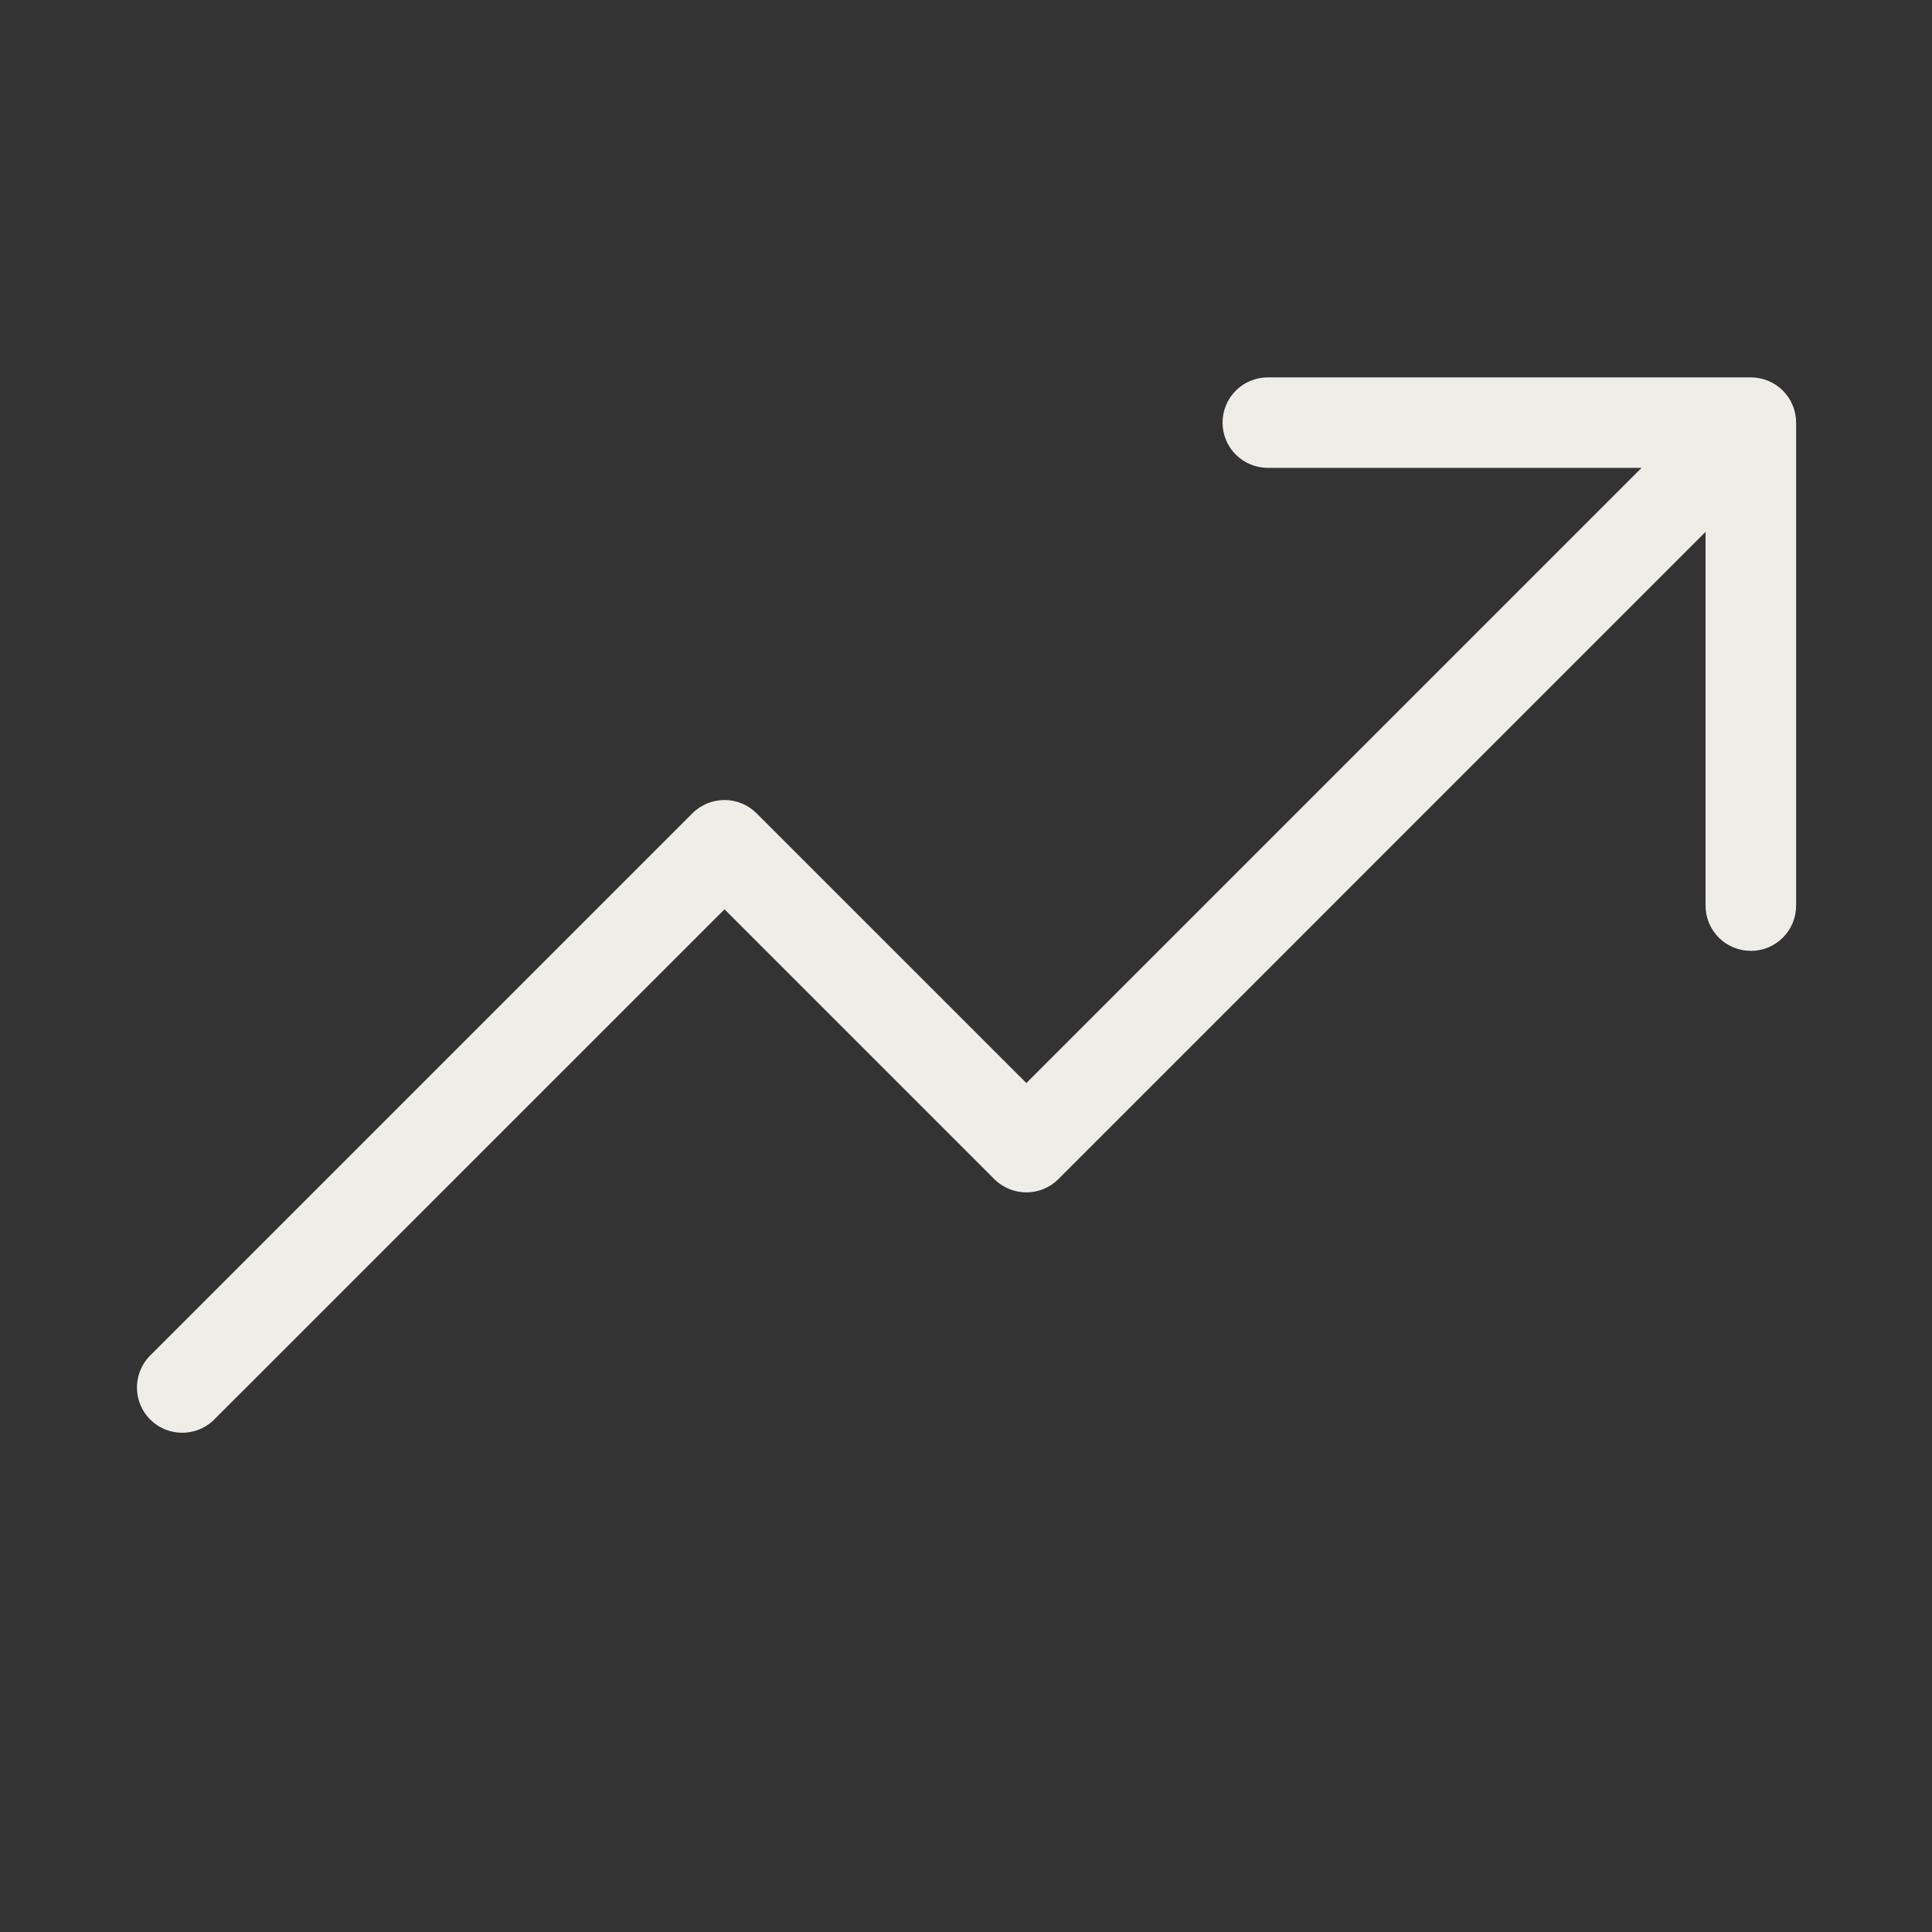 <svg xmlns="http://www.w3.org/2000/svg" width="24" height="24" viewBox="0 0 24 24" fill="none"><rect x="0" y="0" width="24" height="24" fill="#333333" stroke="none"/><path d="M22.312 5.25V11.25C22.312 11.399 22.253 11.542 22.147 11.648C22.042 11.753 21.899 11.812 21.75 11.812C21.601 11.812 21.457 11.753 21.352 11.648C21.246 11.542 21.187 11.399 21.187 11.25V6.607L13.147 14.648C13.042 14.753 12.899 14.812 12.75 14.812C12.601 14.812 12.458 14.753 12.352 14.648L9 11.296L2.647 17.648C2.541 17.747 2.399 17.801 2.254 17.798C2.108 17.796 1.969 17.737 1.866 17.634C1.763 17.531 1.704 17.392 1.701 17.246C1.699 17.1 1.753 16.959 1.852 16.852L8.602 10.102C8.708 9.997 8.851 9.938 9 9.938C9.149 9.938 9.292 9.997 9.397 10.102L12.75 13.454L20.392 5.812H15.75C15.601 5.812 15.457 5.753 15.352 5.648C15.246 5.542 15.187 5.399 15.187 5.25C15.187 5.101 15.246 4.958 15.352 4.852C15.457 4.747 15.601 4.688 15.75 4.688H21.75C21.899 4.688 22.042 4.747 22.147 4.852C22.253 4.958 22.312 5.101 22.312 5.25Z" fill="#EFEDE8"></path></svg>
